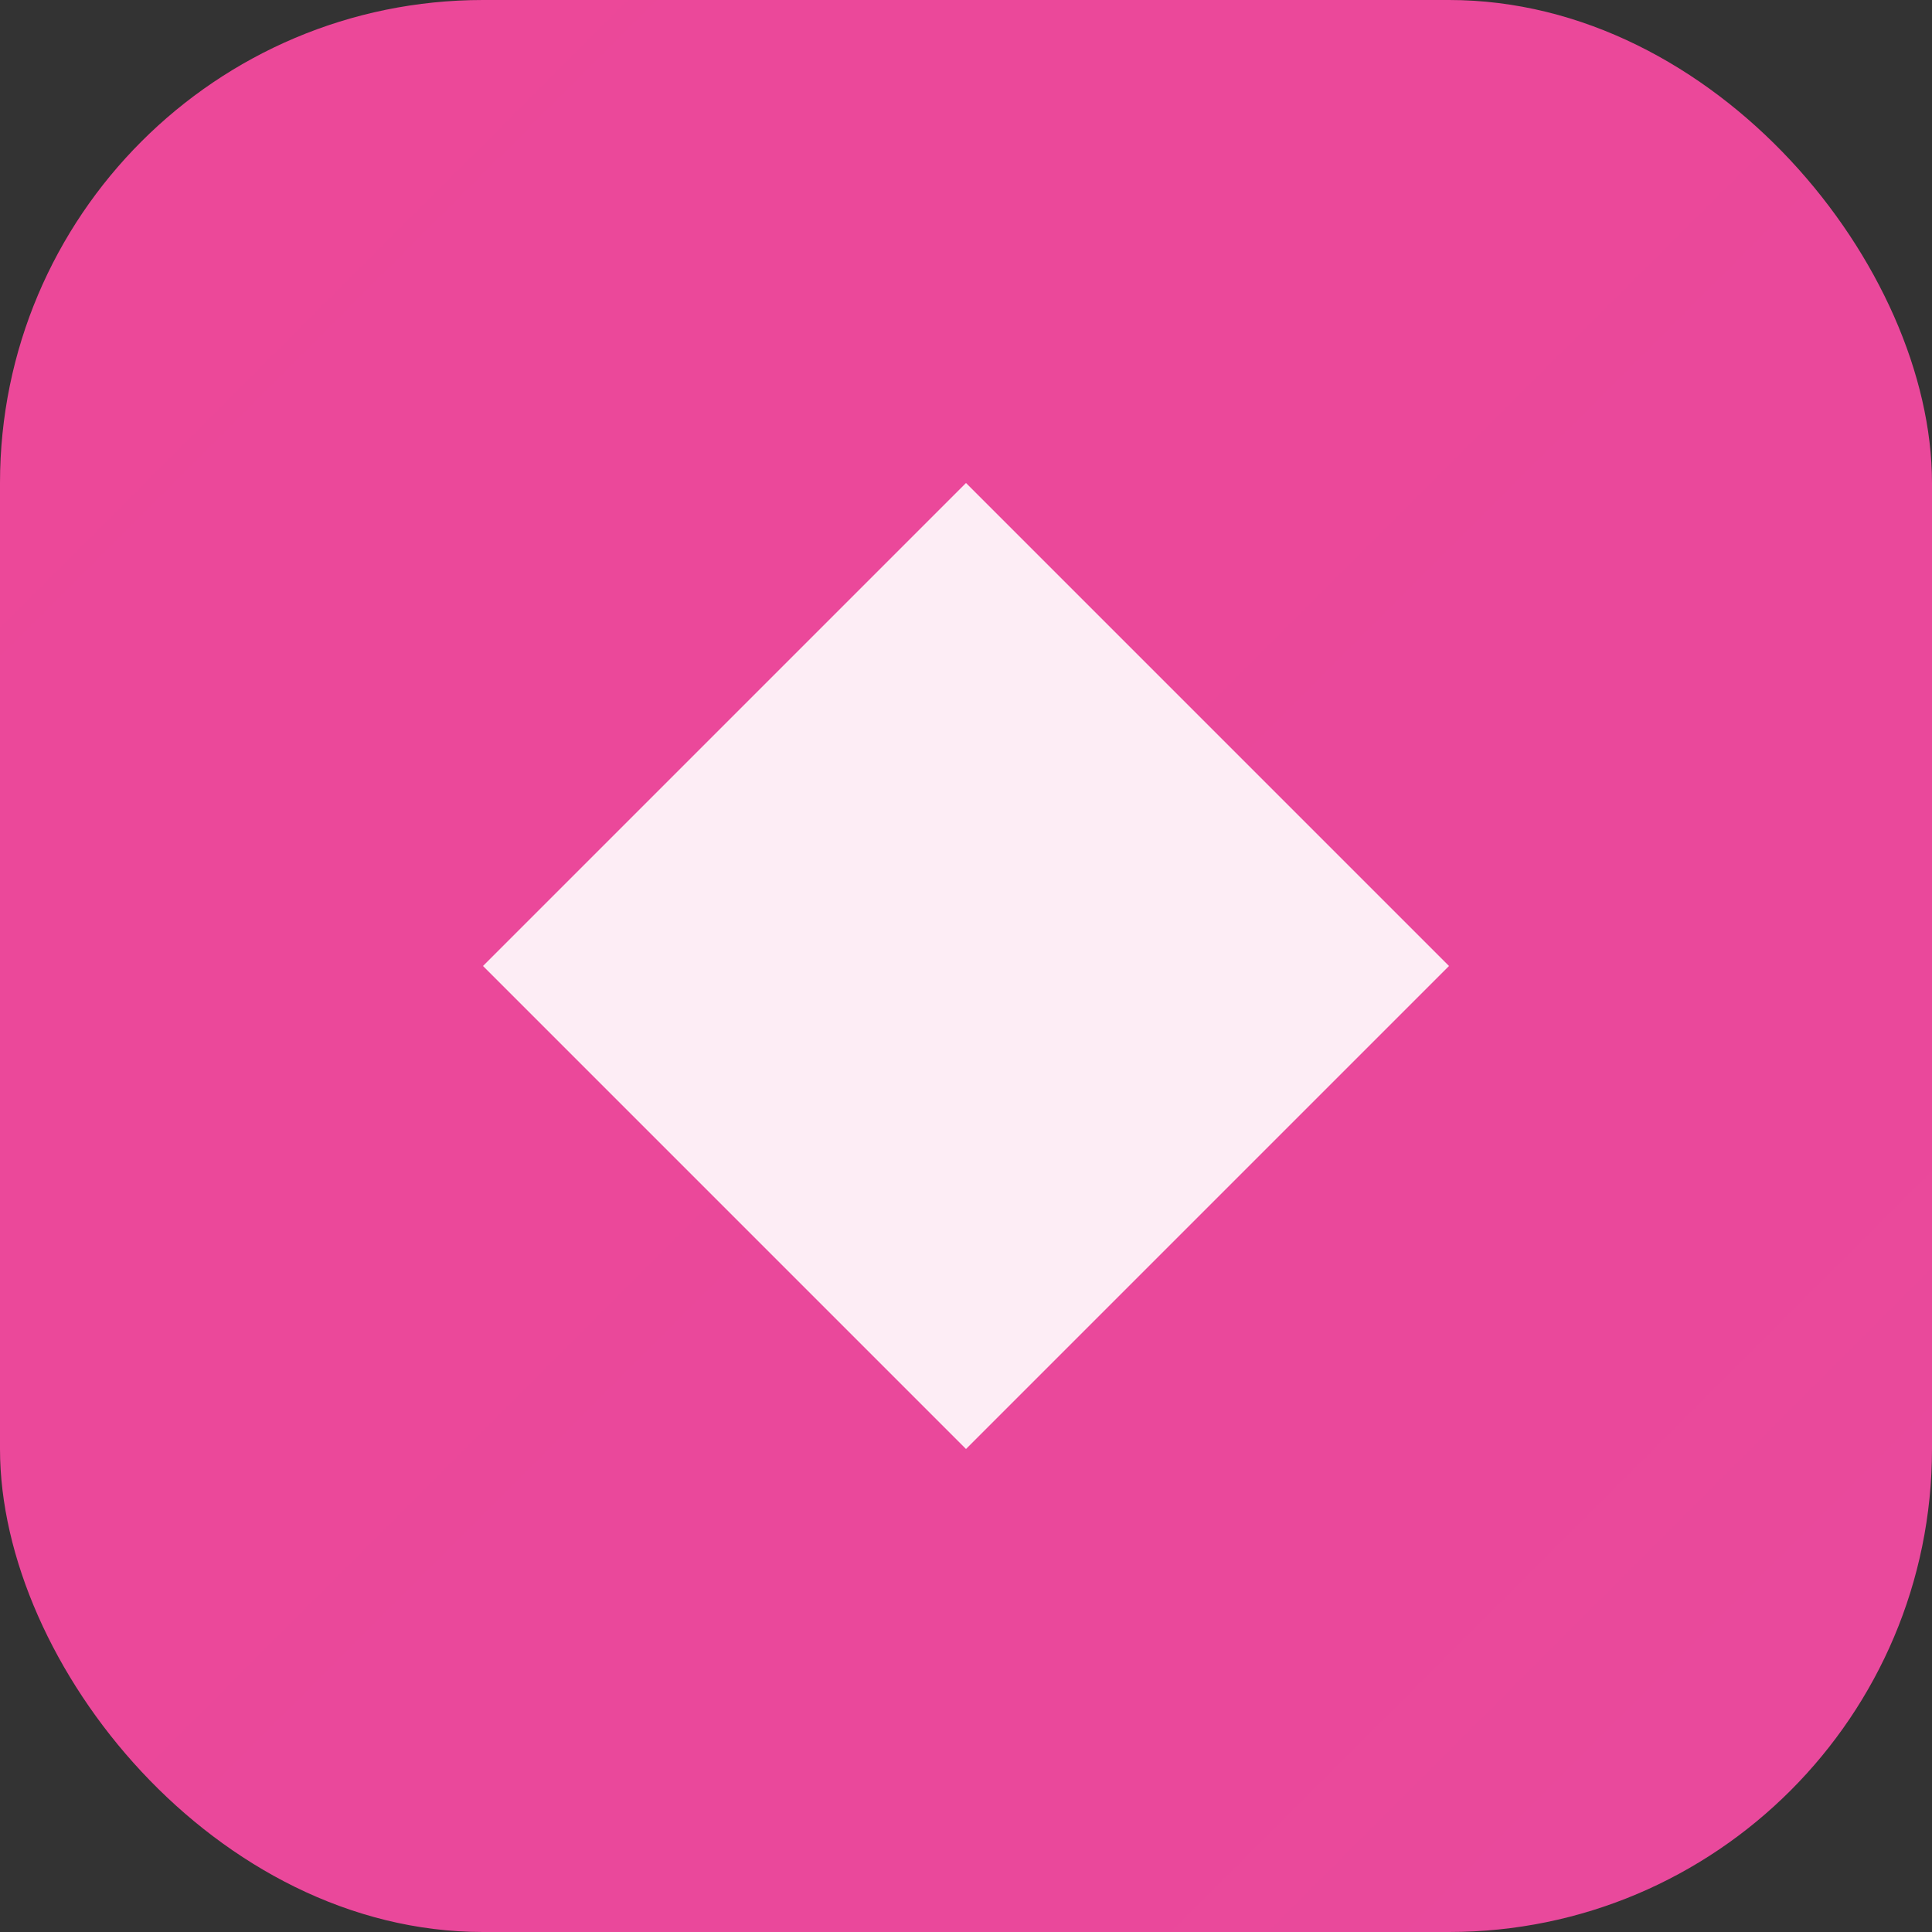 <svg width="32" height="32" viewBox="0 0 32 32" fill="none">
        <rect x="0" y="0" width="32" height="32" fill="#333333" stroke="none"/>
        <rect width="32" height="32" rx="8" fill="url(#logo-gradient)" />
        <path d="M16 8L24 16L16 24L8 16L16 8Z" fill="white" opacity="0.9" />
        <defs>
        <linearGradient id="logo-gradient" x1="0" y1="0" x2="32" y2="32">
        <stop offset="0%" stop-color="#ec4899" />
        <stop offset="100%" stop-color="#8b5cf6" />
        </linearGradient>
        </defs>
</svg>